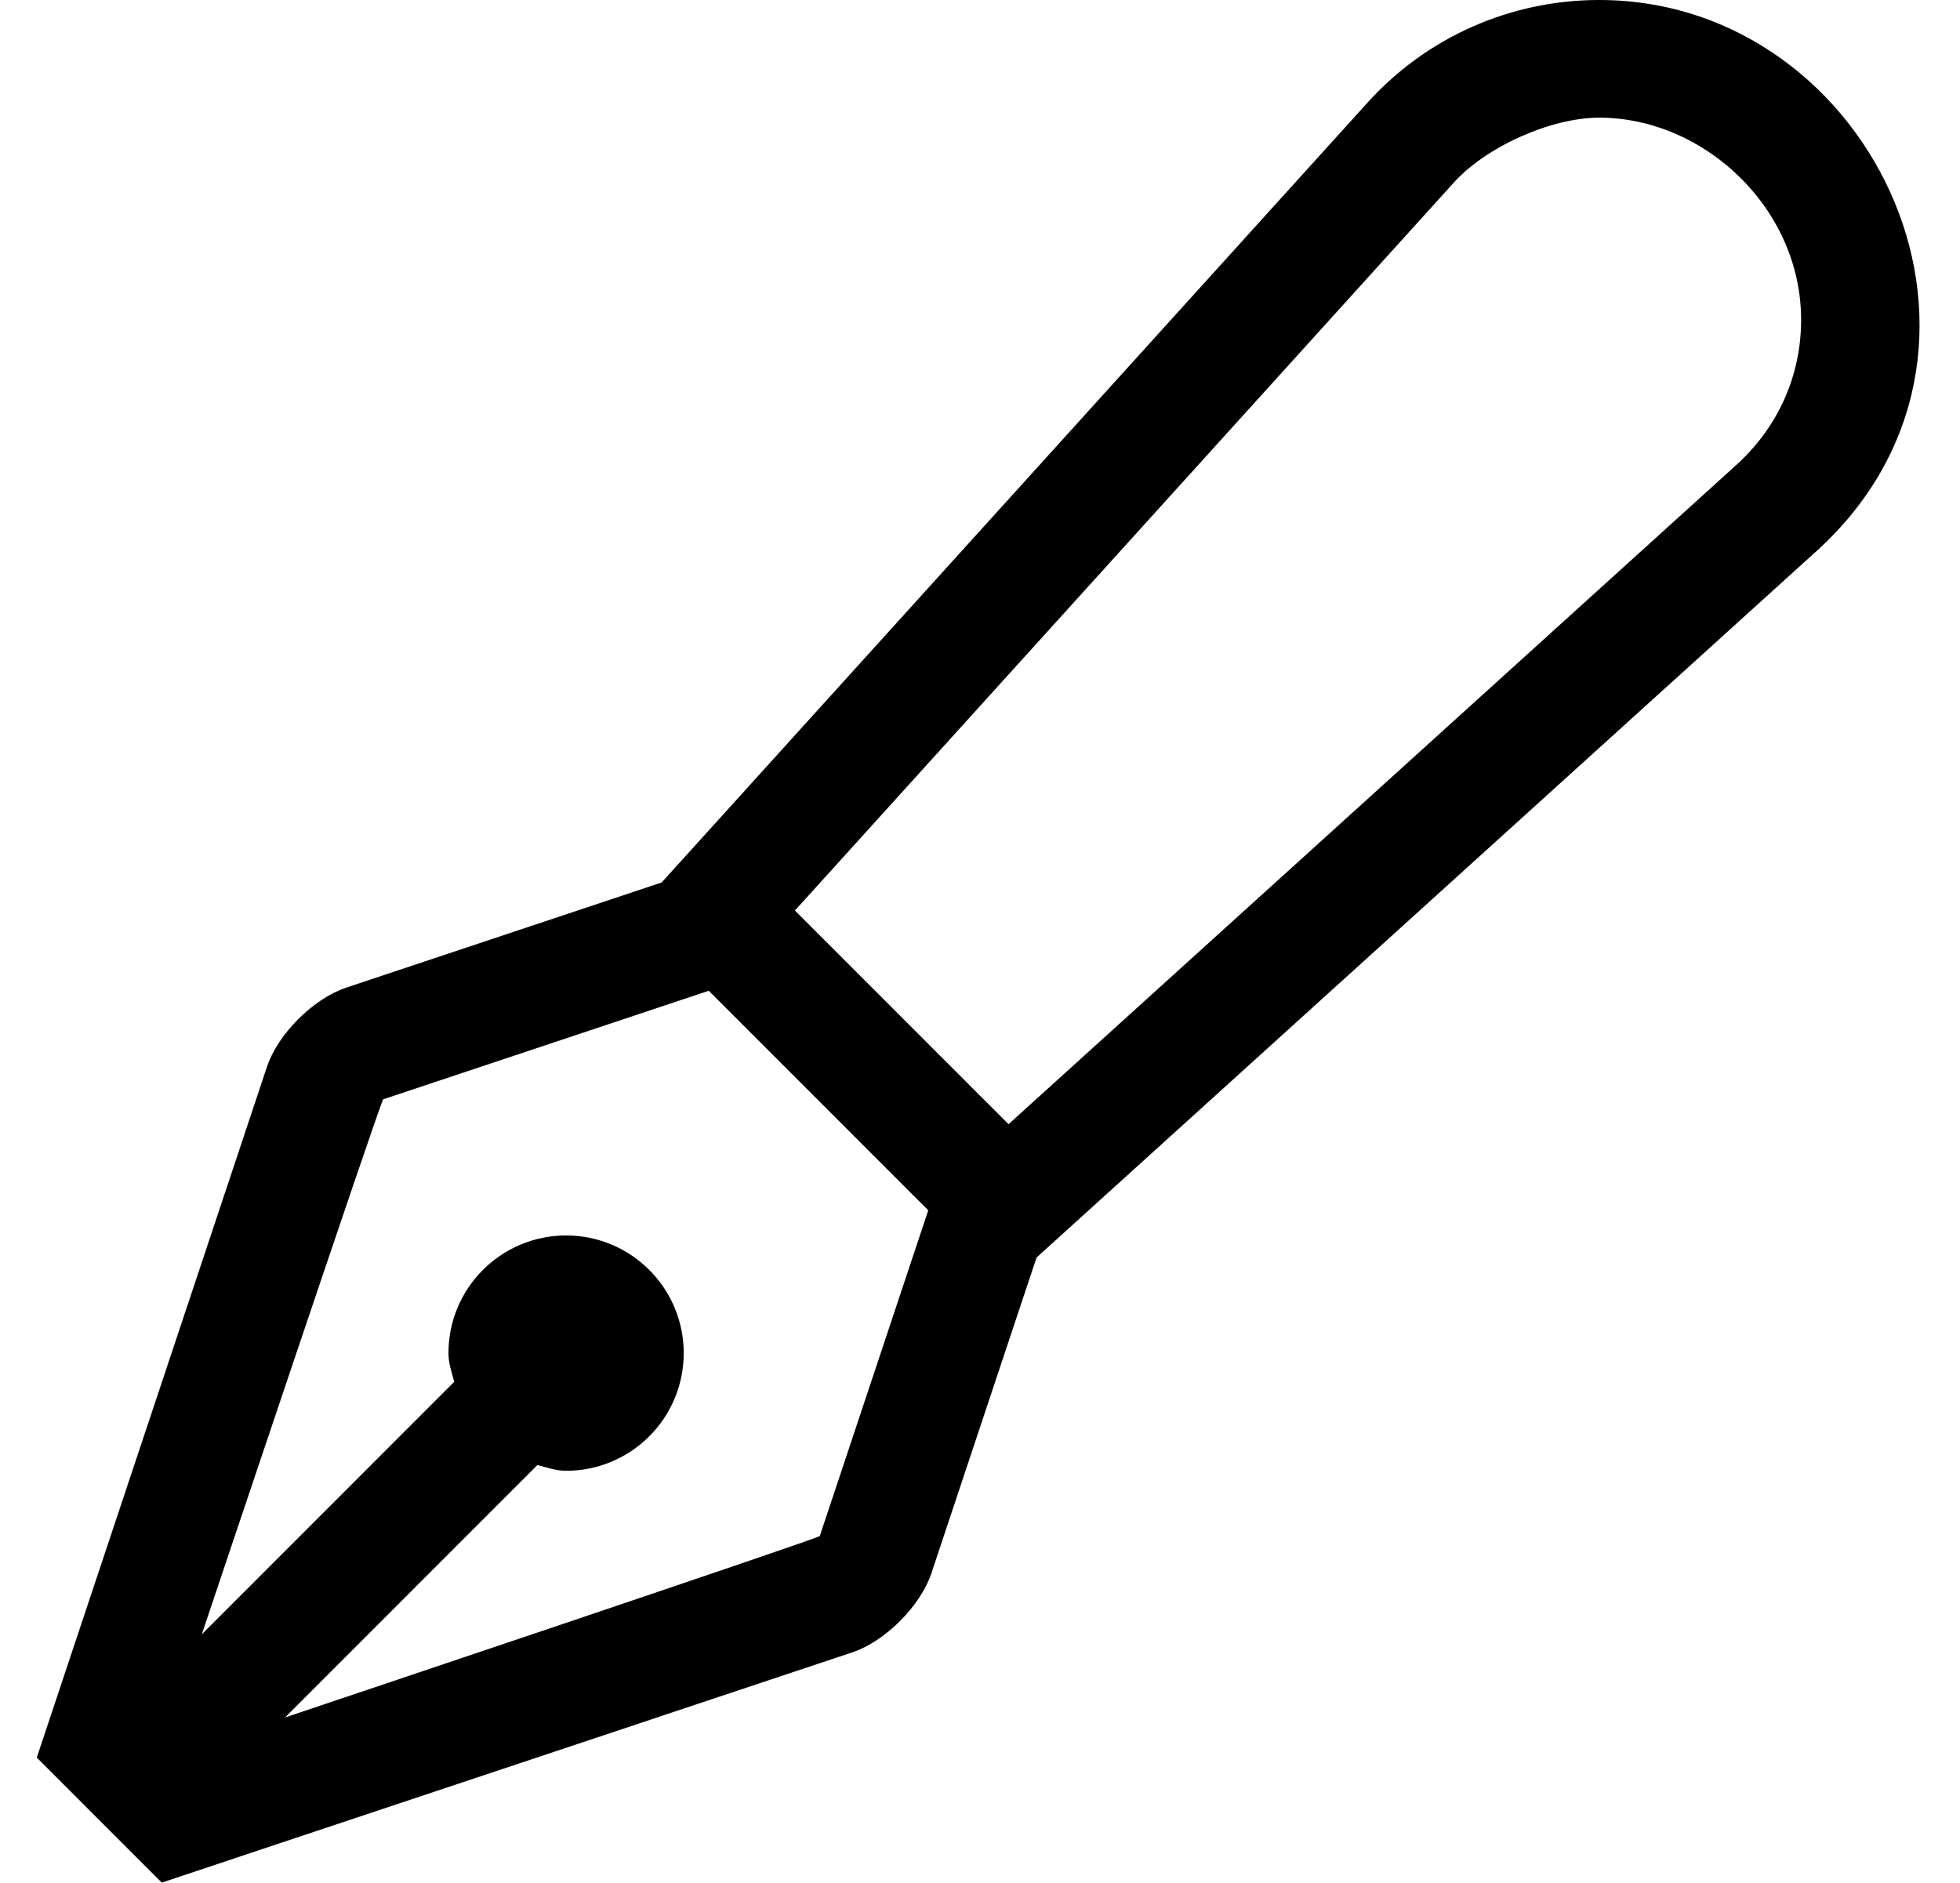<?xml version="1.0" standalone="no"?>
<!DOCTYPE svg PUBLIC "-//W3C//DTD SVG 1.1//EN" "http://www.w3.org/Graphics/SVG/1.1/DTD/svg11.dtd" >
<svg xmlns="http://www.w3.org/2000/svg" xmlns:xlink="http://www.w3.org/1999/xlink" version="1.1" viewBox="-10 0 533 512">
   <path fill="currentColor"
d="M424.86 0c75.22 0 119.64 96.38 58.21 150.7l-211.19 191.3l-28.6 85.88c-2.969 8.9 -12.601 18.532 -21.5 21.5l-187.79 62.62l-33.99 -34l62.6 -187.88c2.969 -8.9 12.601 -18.532 21.5 -21.5l85.83 -28.62l191.221 -211.28
c16.859 -19.08 40.25 -28.72 63.71 -28.72zM212.93 417.75l29.5 -88.59l-59.69 -59.71l-88.54 29.53c-0.601 0.199 -49.32 145.489 -49.32 145.489l68.64 -68.67c-0.659 -2.56 -1.569 -5.03 -1.569 -7.8
c0 -17.67 14.319 -32 31.99 -32c17.67 0 31.989 14.33 31.989 32s-14.319 32 -31.989 32c-2.771 0 -5.24 -0.91 -7.801 -1.57l-68.63 68.66s145.221 -48.75 145.42 -49.34zM461.6 126.97
c11.36 -10.05 17.721 -23.58 18.17 -38.359c0.961 -31.061 -25.81 -56.61 -54.909 -56.61c-13.2 0.001 -31.009 8.029 -39.75 17.92l-178.94 197.71l58.09 58.11z" />
</svg>

